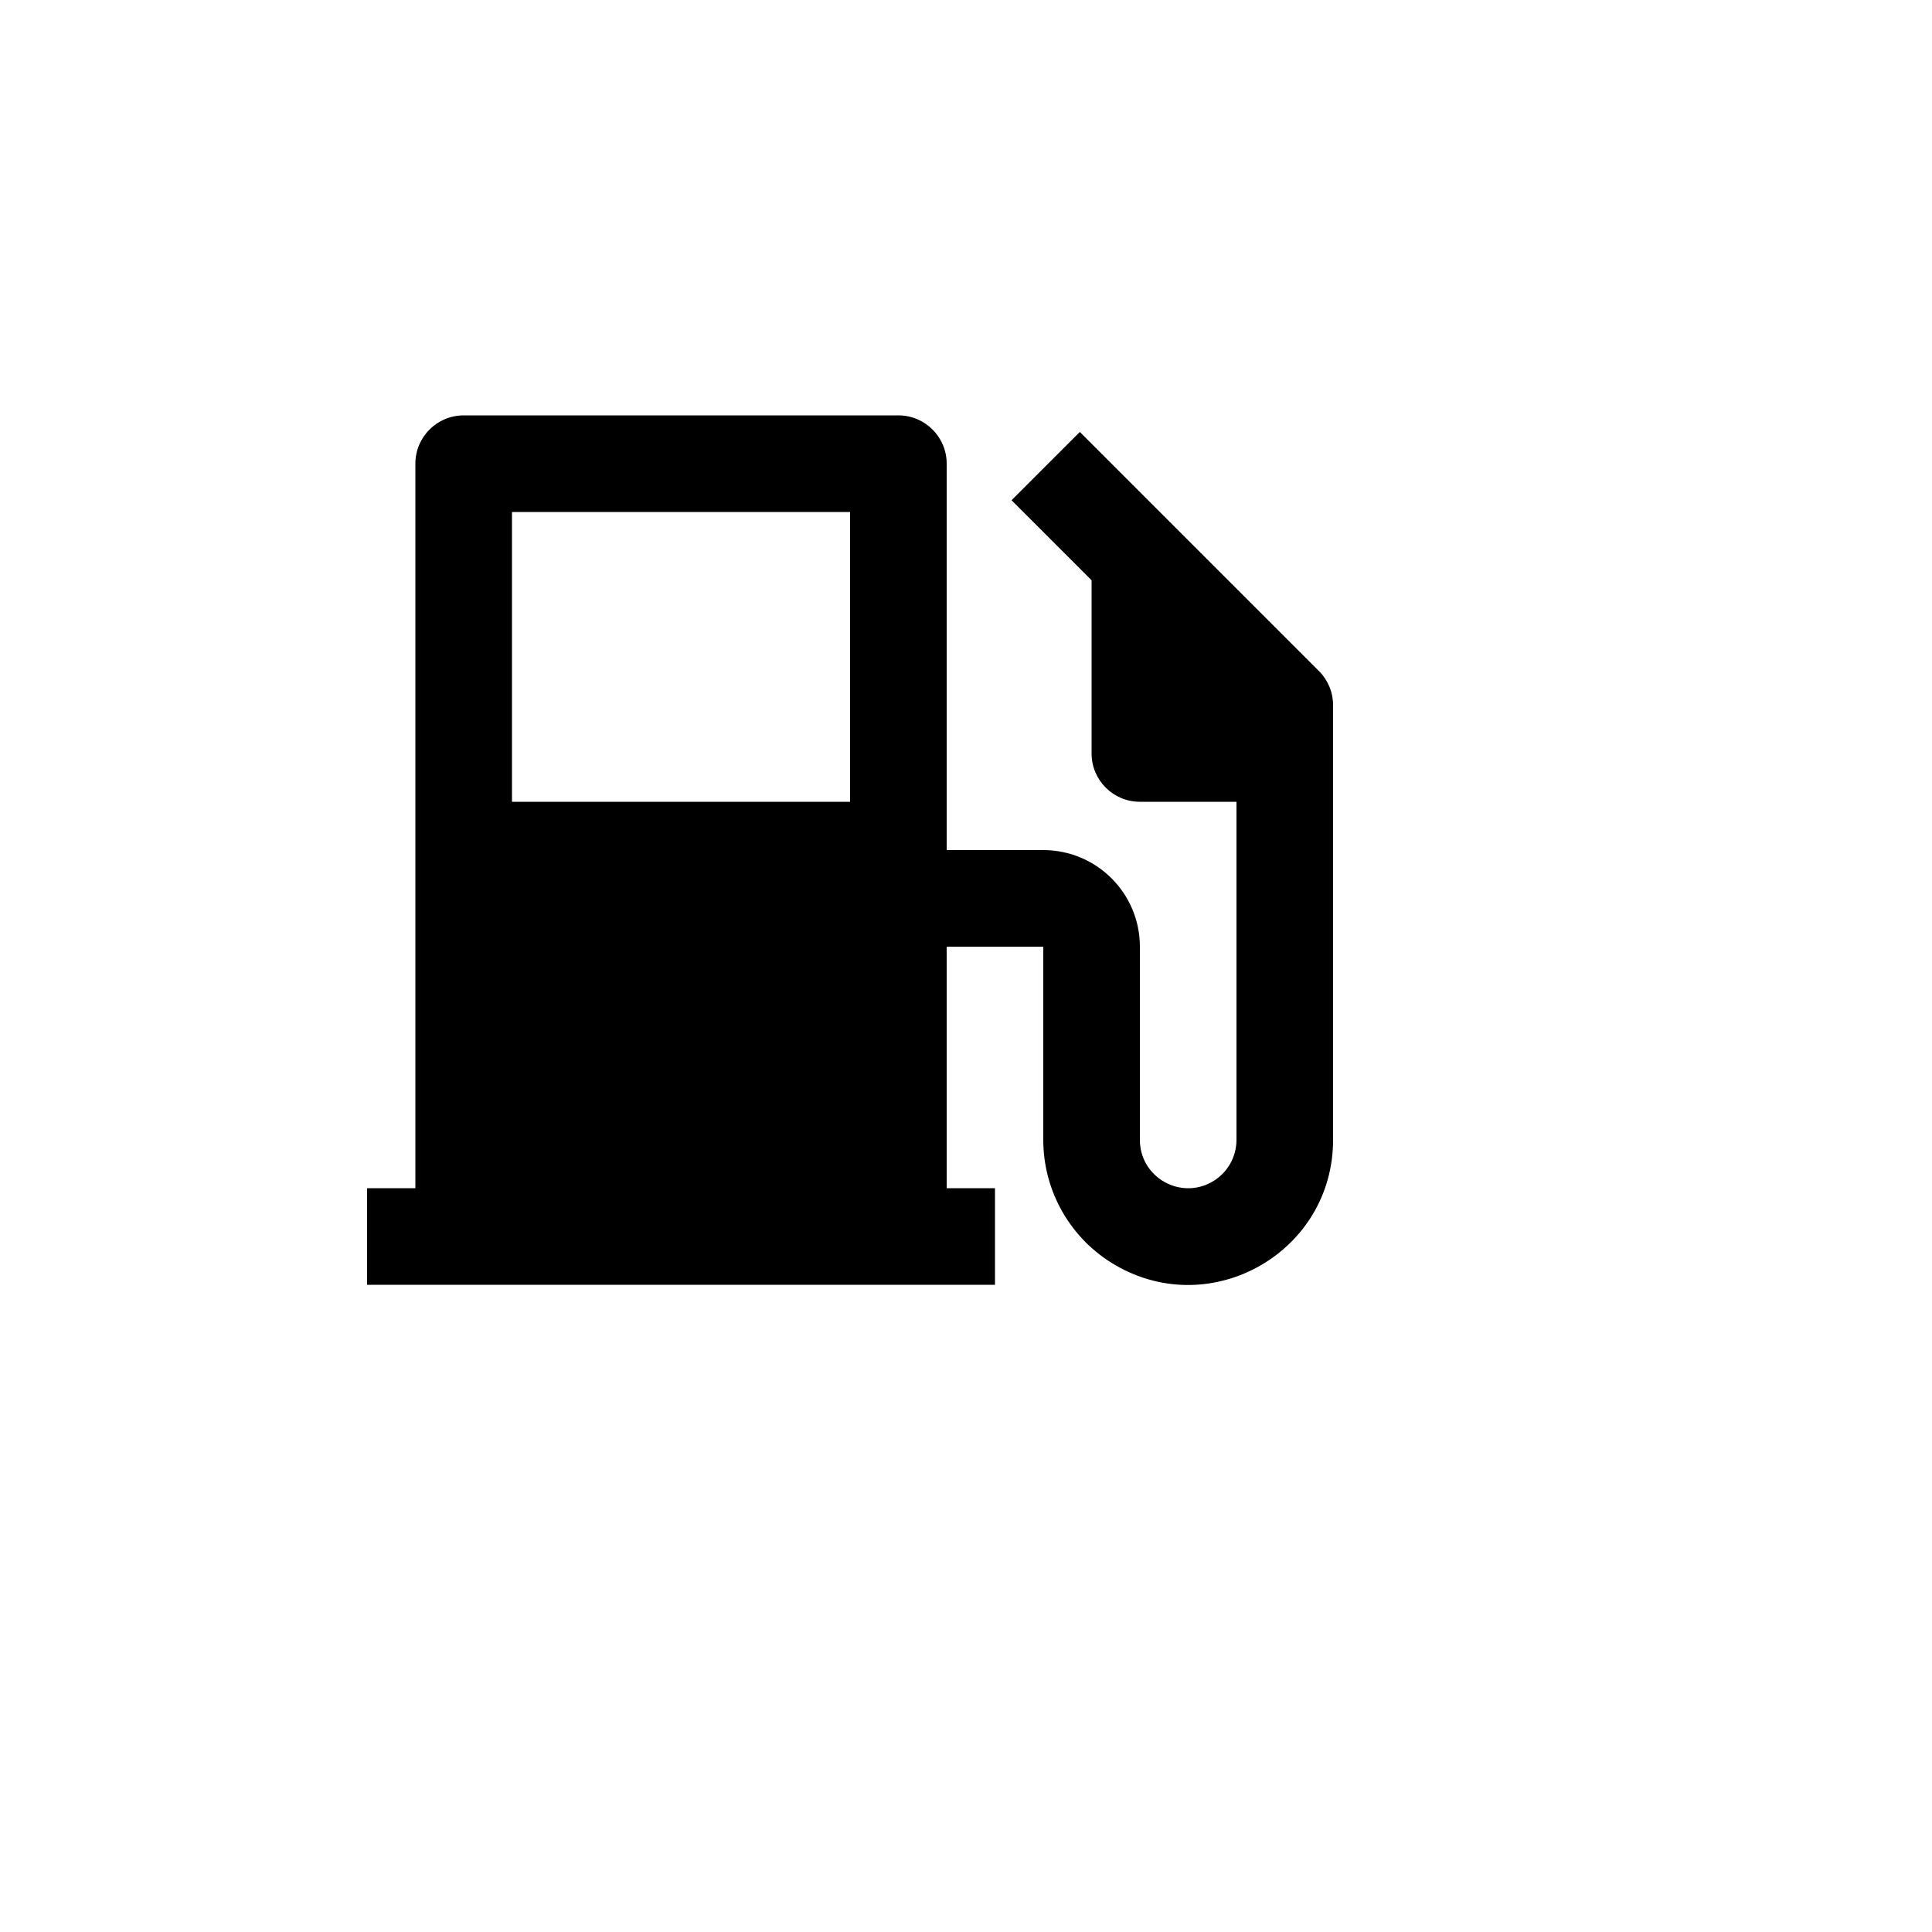 <svg xmlns="http://www.w3.org/2000/svg" version="1.1" xmlns:xlink="http://www.w3.org/1999/xlink" width="100%" height="100%" id="svgWorkerArea" viewBox="-25 -25 625 625" xmlns:idraw="https://idraw.muisca.co" style="background: white;"><defs id="defsdoc"><pattern id="patternBool" x="0" y="0" width="10" height="10" patternUnits="userSpaceOnUse" patternTransform="rotate(35)"><circle cx="5" cy="5" r="4" style="stroke: none;fill: #ff000070;"></circle></pattern></defs><g id="fileImp-500211774" class="cosito"><path id="pathImp-245364519" fill="none" class="grouped" d="M62.5 62.5C62.5 62.5 437.5 62.5 437.5 62.5 437.5 62.5 437.5 437.5 437.5 437.5 437.5 437.5 62.5 437.5 62.5 437.5 62.5 437.5 62.5 62.5 62.5 62.5"></path><path id="pathImp-752835446" class="grouped" d="M109.375 359.375C109.375 359.375 109.375 125 109.375 125 109.375 116.37 116.37 109.375 125 109.375 125 109.375 265.625 109.375 265.625 109.375 274.255 109.375 281.25 116.37 281.25 125 281.25 125 281.25 250 281.25 250 281.25 250 312.5 250 312.5 250 329.759 250 343.75 263.991 343.75 281.25 343.75 281.25 343.75 343.75 343.75 343.75 343.75 355.778 356.77 363.295 367.188 357.282 372.022 354.491 375 349.333 375 343.75 375 343.75 375 234.375 375 234.375 375 234.375 343.75 234.375 343.75 234.375 335.12 234.375 328.125 227.38 328.125 218.75 328.125 218.75 328.125 162.719 328.125 162.719 328.125 162.719 302.234 136.828 302.234 136.828 302.234 136.828 324.328 114.734 324.328 114.734 324.328 114.734 401.672 192.078 401.672 192.078 404.606 195.005 406.255 198.98 406.25 203.125 406.25 203.125 406.25 343.75 406.25 343.75 406.25 379.834 367.188 402.387 335.938 384.345 321.434 375.972 312.5 360.497 312.5 343.75 312.5 343.75 312.5 281.25 312.5 281.25 312.5 281.25 281.25 281.25 281.25 281.25 281.25 281.25 281.25 359.375 281.25 359.375 281.25 359.375 296.875 359.375 296.875 359.375 296.875 359.375 296.875 390.625 296.875 390.625 296.875 390.625 93.75 390.625 93.75 390.625 93.75 390.625 93.75 359.375 93.75 359.375 93.75 359.375 109.375 359.375 109.375 359.375 109.375 359.375 109.375 359.375 109.375 359.375M140.625 140.625C140.625 140.625 140.625 234.375 140.625 234.375 140.625 234.375 250 234.375 250 234.375 250 234.375 250 140.625 250 140.625 250 140.625 140.625 140.625 140.625 140.625 140.625 140.625 140.625 140.625 140.625 140.625"></path></g></svg>